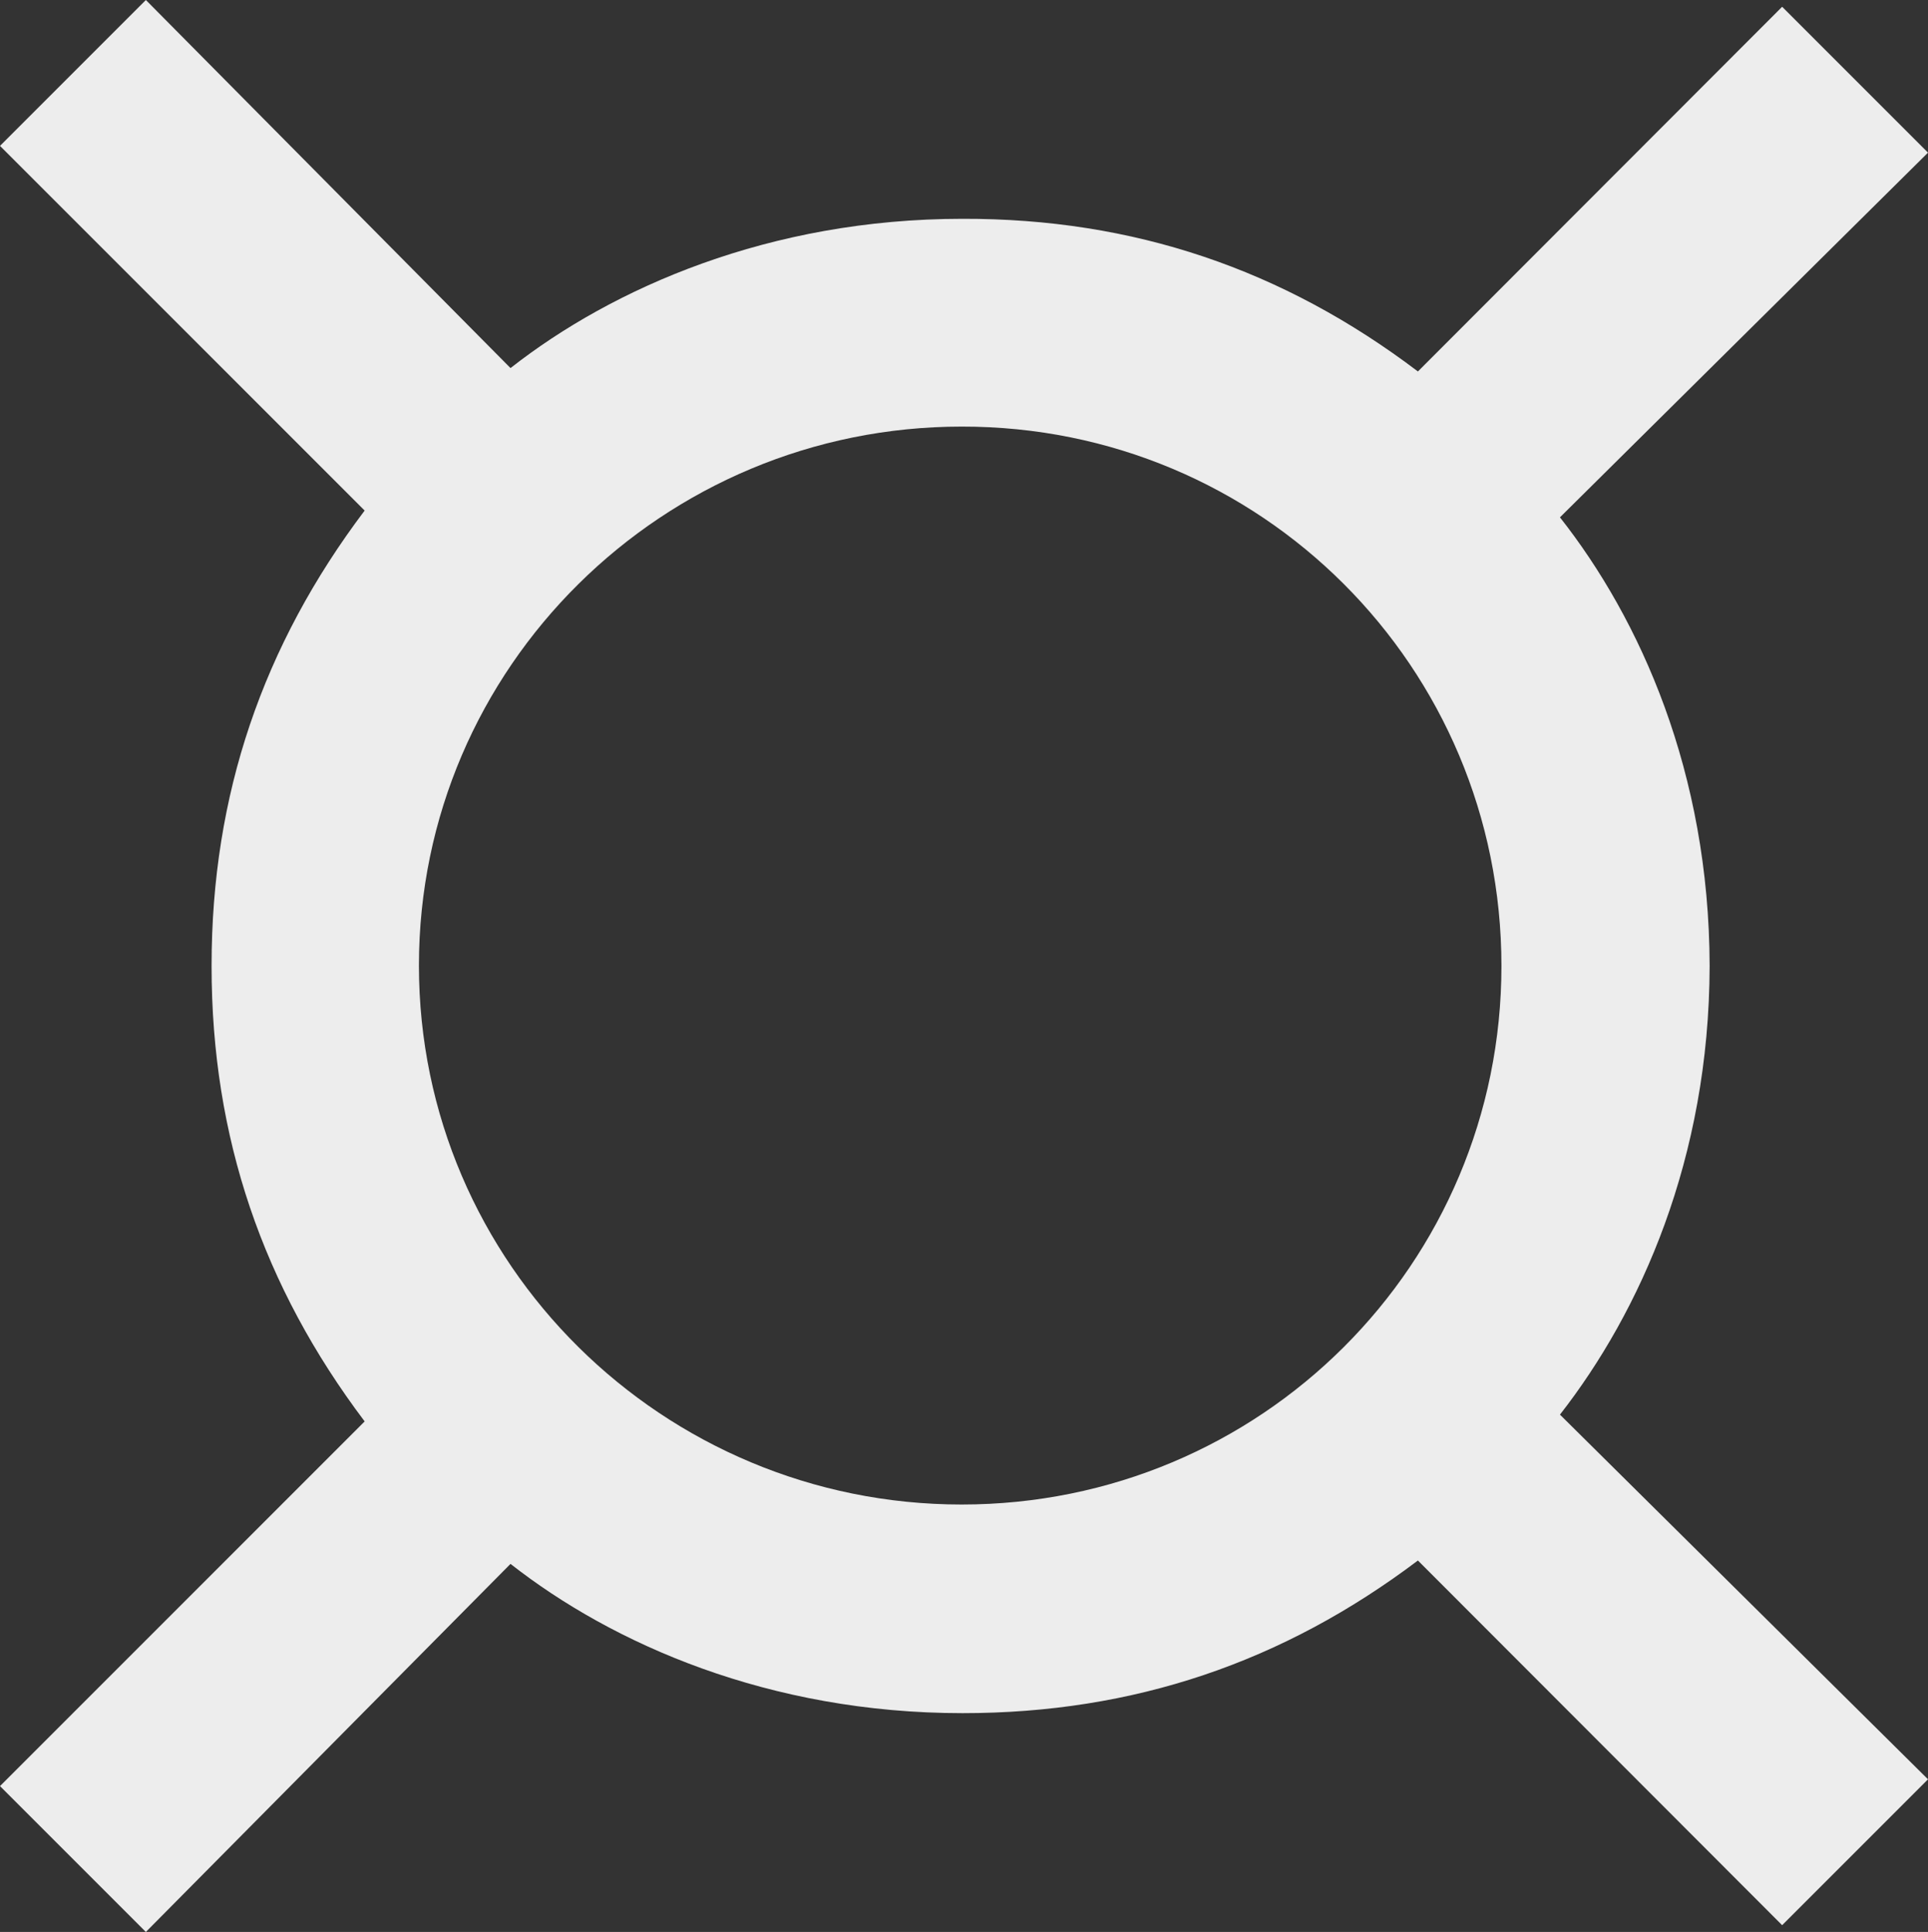 <?xml version="1.0" encoding="utf-8"?>
<!-- Generator: Adobe Illustrator 21.0.2, SVG Export Plug-In . SVG Version: 6.00 Build 0)  -->
<svg version="1.1" id="Element" xmlns="http://www.w3.org/2000/svg" xmlns:xlink="http://www.w3.org/1999/xlink" x="0px" y="0px"
	 viewBox="0 0 454.7 455.6" style="enable-background:new 0 0 454.7 455.6;" xml:space="preserve">
<rect x="0" y="0" width="454.7" height="455.6" fill="#333333" stroke="none"/>
<style type="text/css">
	.st0{fill:#EDEDED;}
</style>
<path class="st0" d="M403.2,227.8L403.2,227.8L403.2,227.8C403.2,227.7,403.2,227.7,403.2,227.8L403.2,227.8
	c-0.1-45.7-16.4-81.8-35.3-105.8l86.8-86L420.3,1.6l-85.9,86c-31.8-24.1-67.1-36.1-107.4-36l0,0c-45.5,0-82.5,16.3-106.6,35.2
	L34.4,0L0,34.4l86,86c-24,31.8-36.1,67-36.1,107.3l0,0c0,0,0,0,0,0.1s0,0,0,0.1l0,0c0,40.3,12.1,75.5,36.1,107.3l-86,86l34.4,34.4
	l86-86.8c24.1,18.9,61,35.2,106.6,35.2l0,0c40.4,0,75.6-12,107.4-36l85.9,86l34.4-34.4l-86.8-86
	C386.8,309.4,403.1,273.3,403.2,227.8z M226.8,354.8L226.8,354.8c-70.4,0-128-56.7-128-127.1s57.6-127.1,128-127.1l0,0
	c70.5-0.1,127.3,56.6,127.3,127.2C354.1,298.2,297.3,354.8,226.8,354.8z"/>
</svg>
